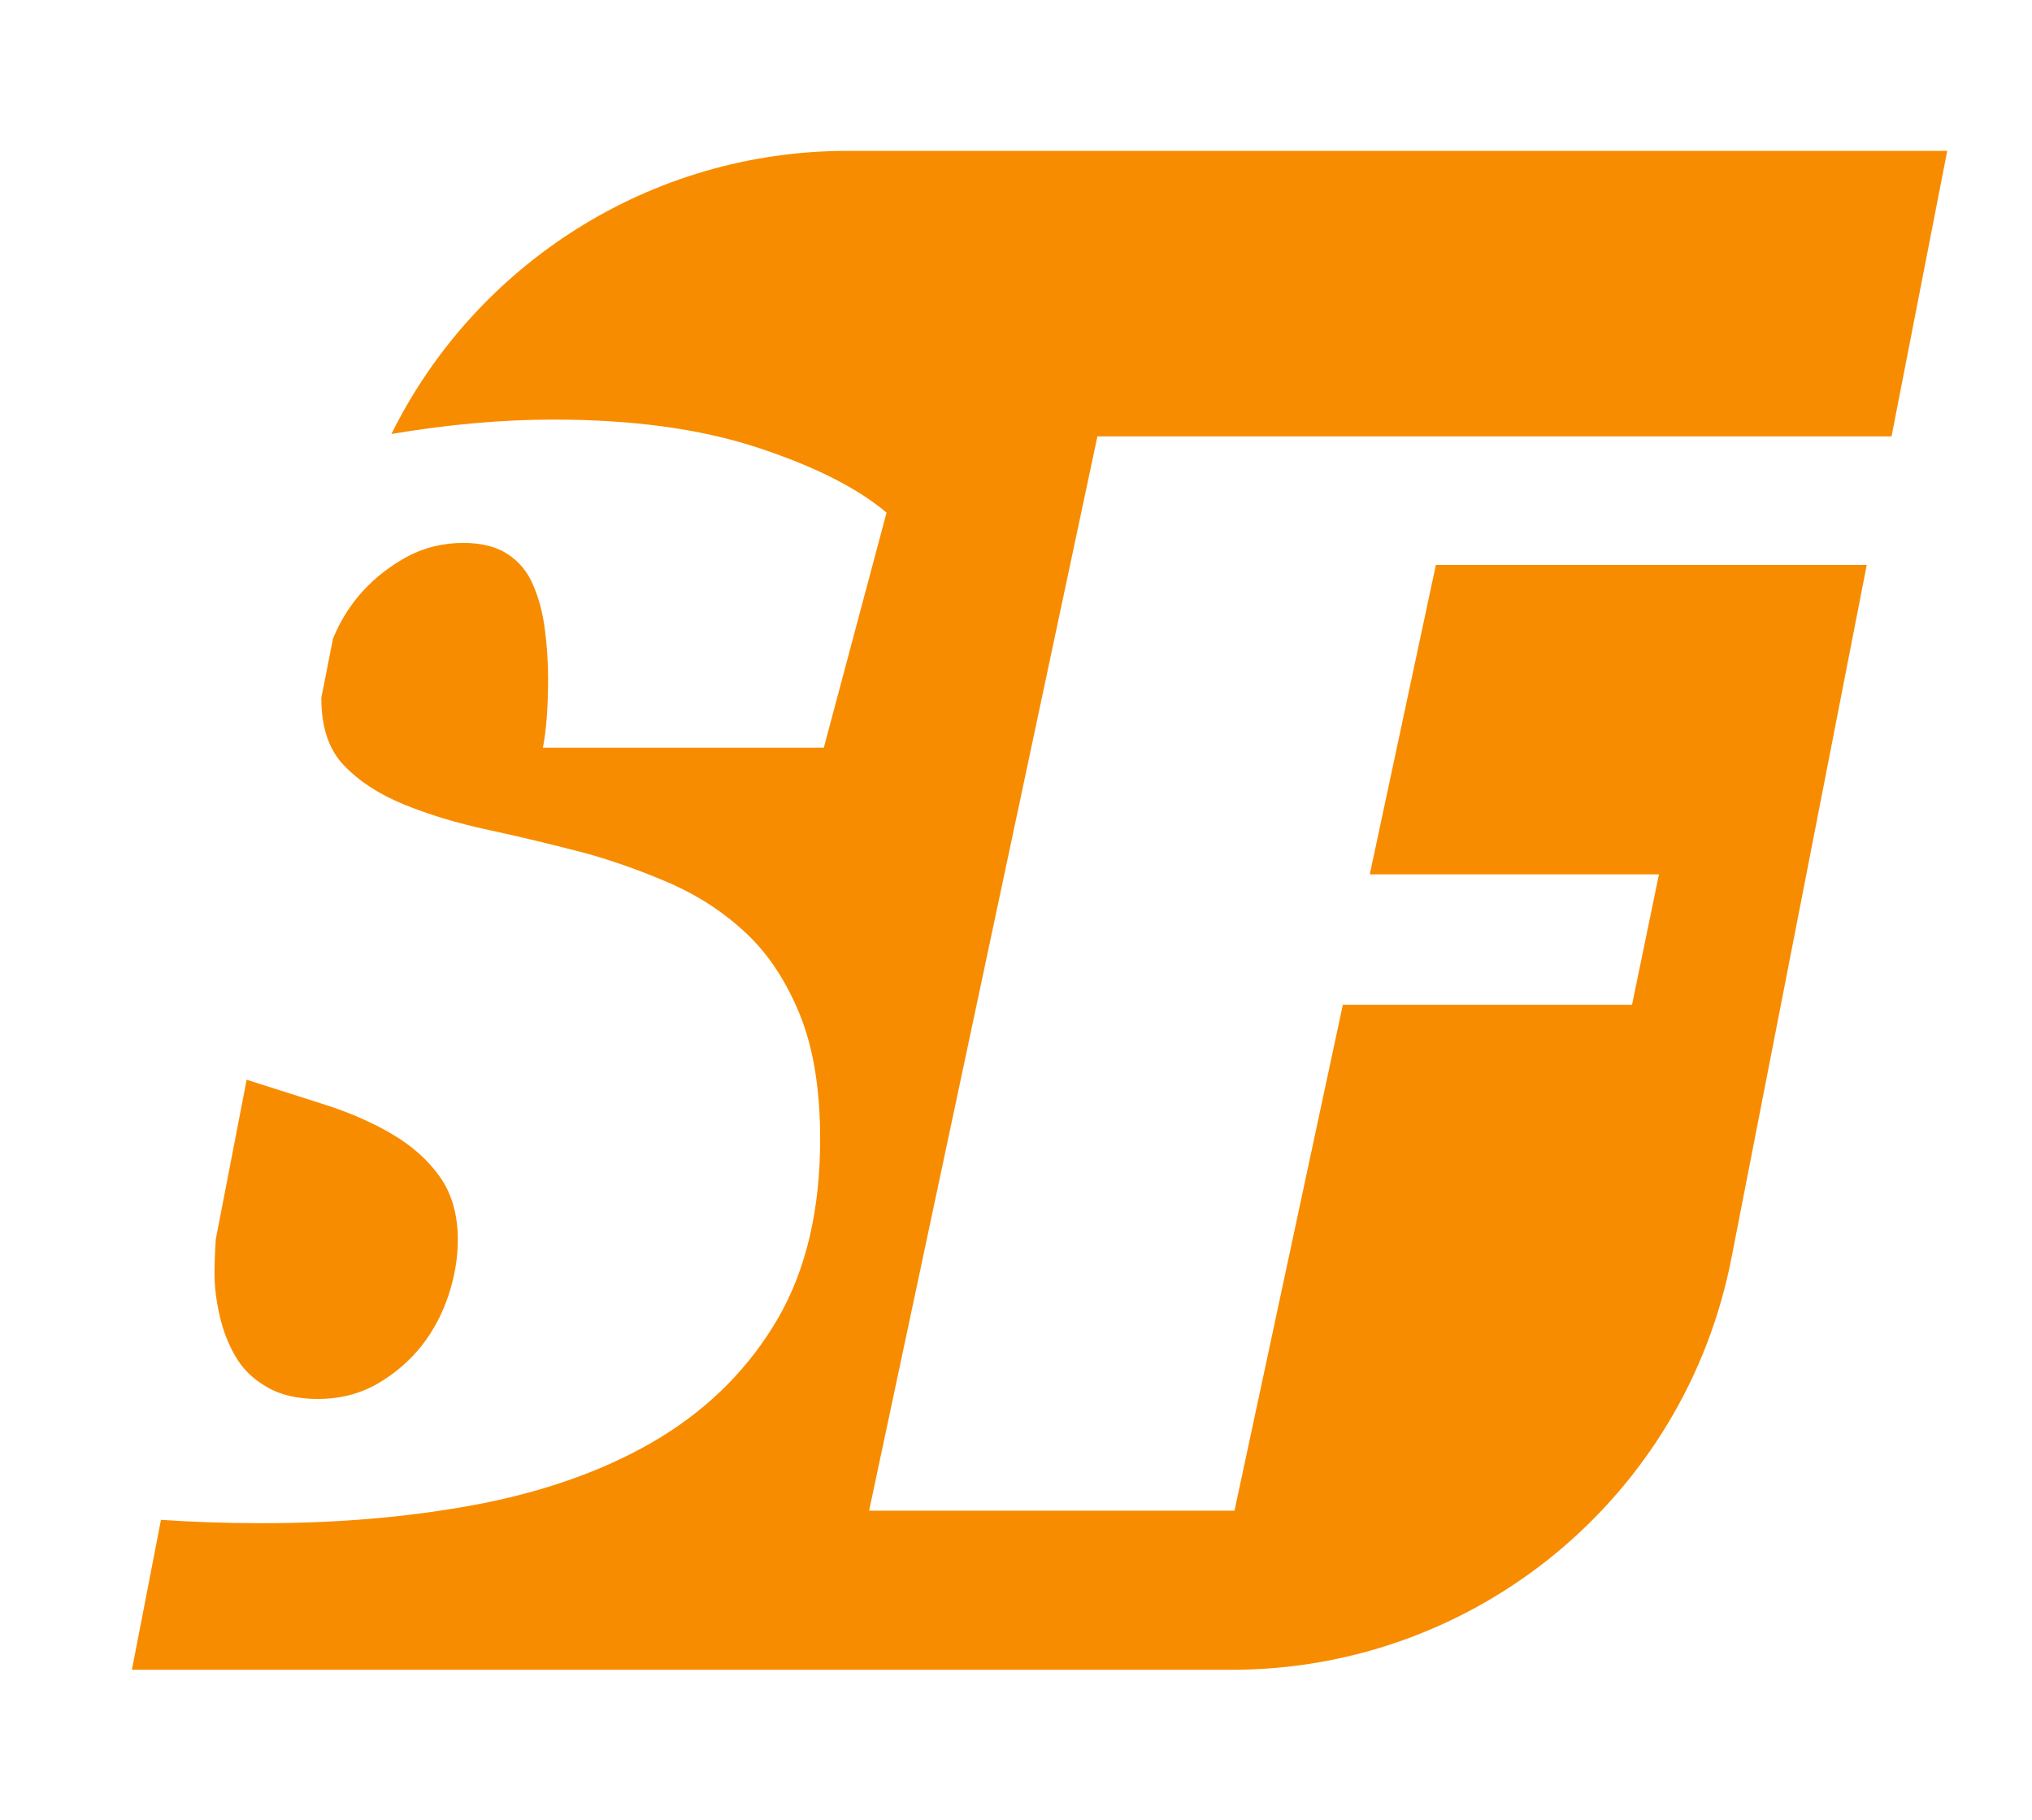 <?xml version="1.0" encoding="utf-8"?>
<!-- Generator: Adobe Illustrator 25.1.0, SVG Export Plug-In . SVG Version: 6.00 Build 0)  -->
<svg version="1.1" xmlns="http://www.w3.org/2000/svg" xmlns:xlink="http://www.w3.org/1999/xlink" x="0px" y="0px"
	 viewBox="0 0 664 594.8" style="enable-background:new 0 0 664 594.8;" xml:space="preserve">
<style type="text/css">
	.st0{fill:#F88C00;}
</style>
<g id="Layer_2">
</g>
<g id="Layer_1">
	<g>
		<path class="st0" d="M77,443.3c2.4,4.1,5.8,7.4,10.2,9.9c4.4,2.6,9.9,3.9,16.6,3.9c7.4,0,13.9-1.7,19.6-5
			c5.7-3.3,10.5-7.5,14.4-12.4c3.9-5,6.8-10.5,8.8-16.6c2-6.1,3-12.1,3-18c0-8.1-1.9-14.9-5.8-20.5c-3.9-5.5-9.1-10.2-15.8-14.1
			c-6.6-3.9-14.3-7.2-22.9-9.9c-7.9-2.5-16.1-5.1-24.5-7.8L70.5,405c-0.3,4.6-0.4,8.4-0.4,11.2c0,4.4,0.6,9,1.7,13.8
			C72.9,434.8,74.6,439.2,77,443.3z"/>
		<path class="st0" d="M469.2,184.6l-21.6,101.1h94.5l-8.8,42.6h-94.5l-35.4,165.3H284l74.6-351h259.5l18.2-93.3H276.9
			c-64.4,0-121.5,37-149,92.5c18.4-3.1,36.1-4.7,52.9-4.7c25.8,0,48,3,66.6,9.1c18.6,6.1,32.7,13.2,42.3,21.3l-20.5,76.8h-91.8
			c1.1-5.5,1.7-13.1,1.7-22.7c0-5.5-0.4-11-1.1-16.3c-0.7-5.3-2-10.1-3.9-14.4c-1.8-4.2-4.6-7.5-8.3-9.9c-3.7-2.4-8.5-3.6-14.4-3.6
			c-6.6,0-12.7,1.5-18.2,4.4c-5.5,3-10.4,6.7-14.6,11.3c-4.1,4.5-7.4,9.7-9.8,15.6l-3.8,19.3c0,0,0,0.1,0,0.1c0,9.6,2.5,17,7.5,22.1
			c5,5.2,11.5,9.4,19.6,12.7c8.1,3.3,17.3,6.1,27.6,8.3c10.3,2.2,21,4.8,32.1,7.7c9.2,2.6,18.4,5.9,27.6,9.9
			c9.2,4.1,17.4,9.5,24.6,16.3c7.2,6.8,13,15.7,17.4,26.5c4.4,10.9,6.6,24.4,6.6,40.6c0,23.2-4.6,42.7-13.8,58.6
			c-9.2,15.8-21.9,28.7-38.1,38.7c-16.2,9.9-35.5,17.1-57.8,21.6c-22.3,4.4-46.5,6.6-72.7,6.6c-12,0-22.9-0.4-33-1.1l-9.5,49h359.4
			c79.6,0,148.1-56.4,163.3-134.6L610,184.6H469.2z"/>
	</g>
</g>
</svg>
